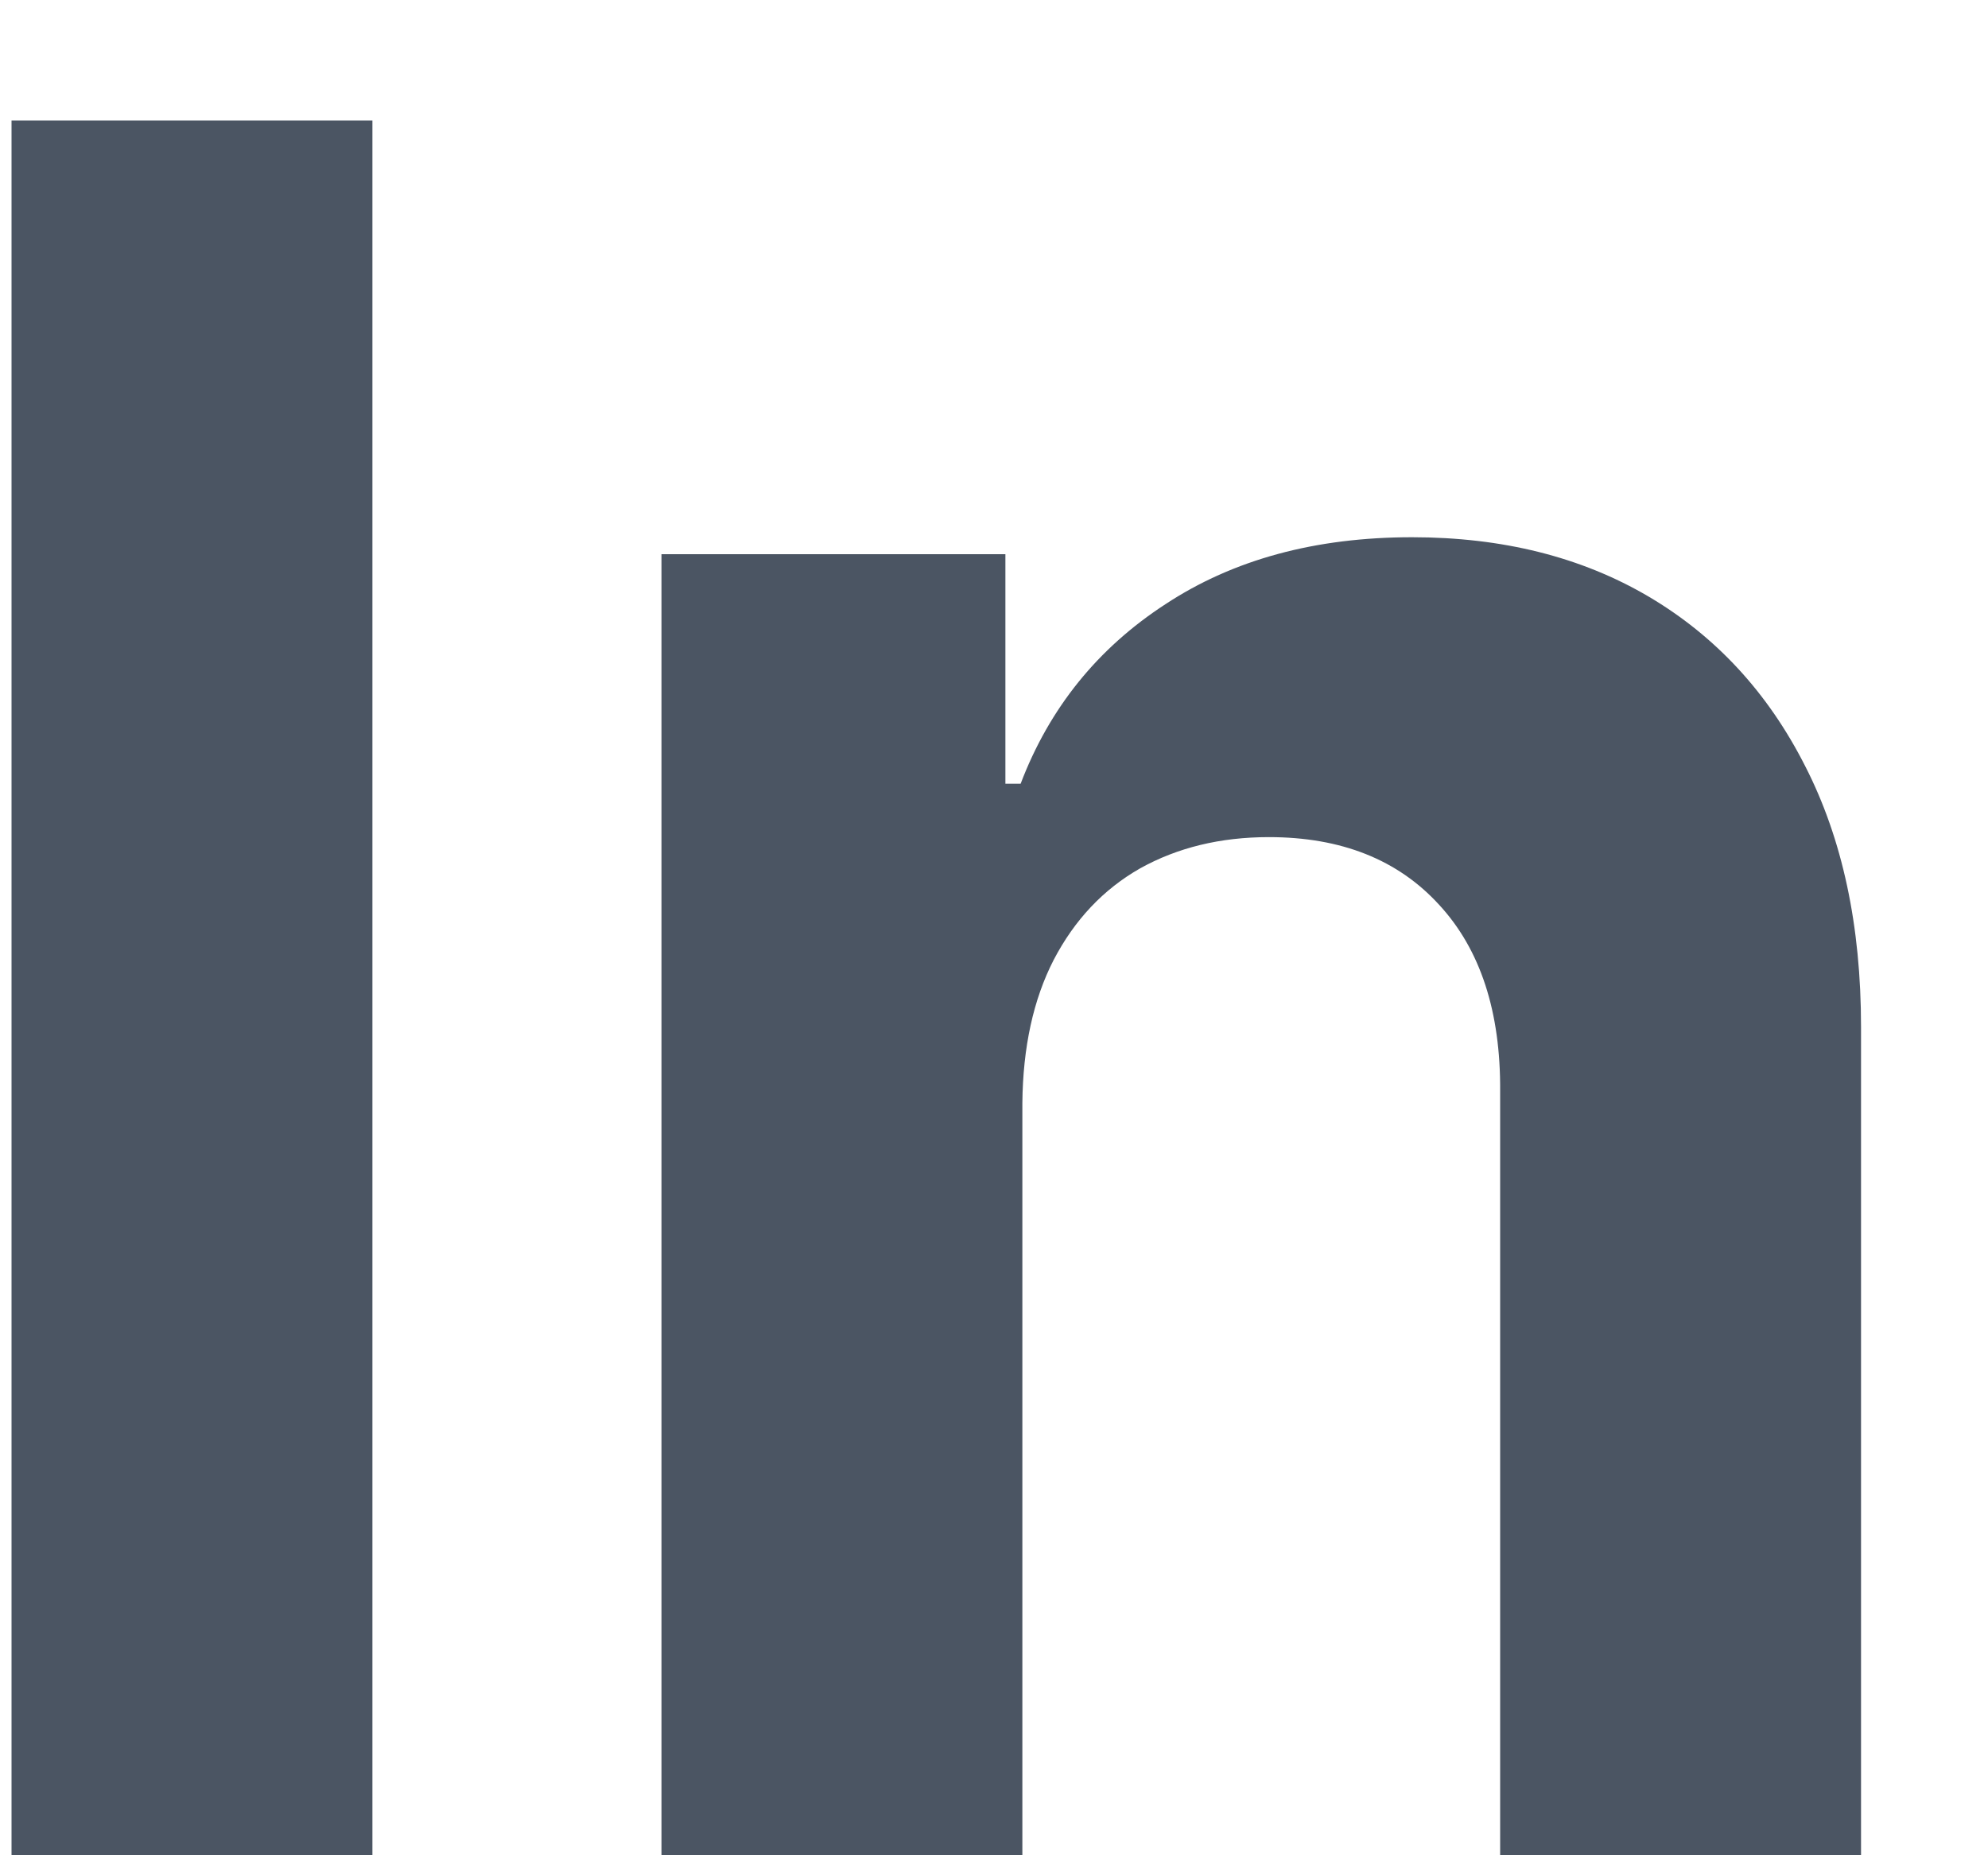 <svg width="15" height="14" viewBox="0 0 15 14" fill="none" xmlns="http://www.w3.org/2000/svg">
<path d="M2.81 0.909V14H0.087V0.909H2.81ZM7.714 8.324V14H4.991V4.182H7.586V5.914H7.701C7.918 5.343 8.283 4.891 8.794 4.559C9.306 4.222 9.926 4.054 10.654 4.054C11.336 4.054 11.931 4.203 12.438 4.501C12.945 4.8 13.339 5.226 13.62 5.78C13.902 6.33 14.042 6.986 14.042 7.749V14H11.319V8.234C11.323 7.634 11.17 7.165 10.859 6.828C10.548 6.487 10.12 6.317 9.574 6.317C9.208 6.317 8.884 6.396 8.602 6.553C8.325 6.711 8.108 6.941 7.95 7.244C7.797 7.542 7.718 7.902 7.714 8.324Z" fill="#4B5563"/>
</svg>
